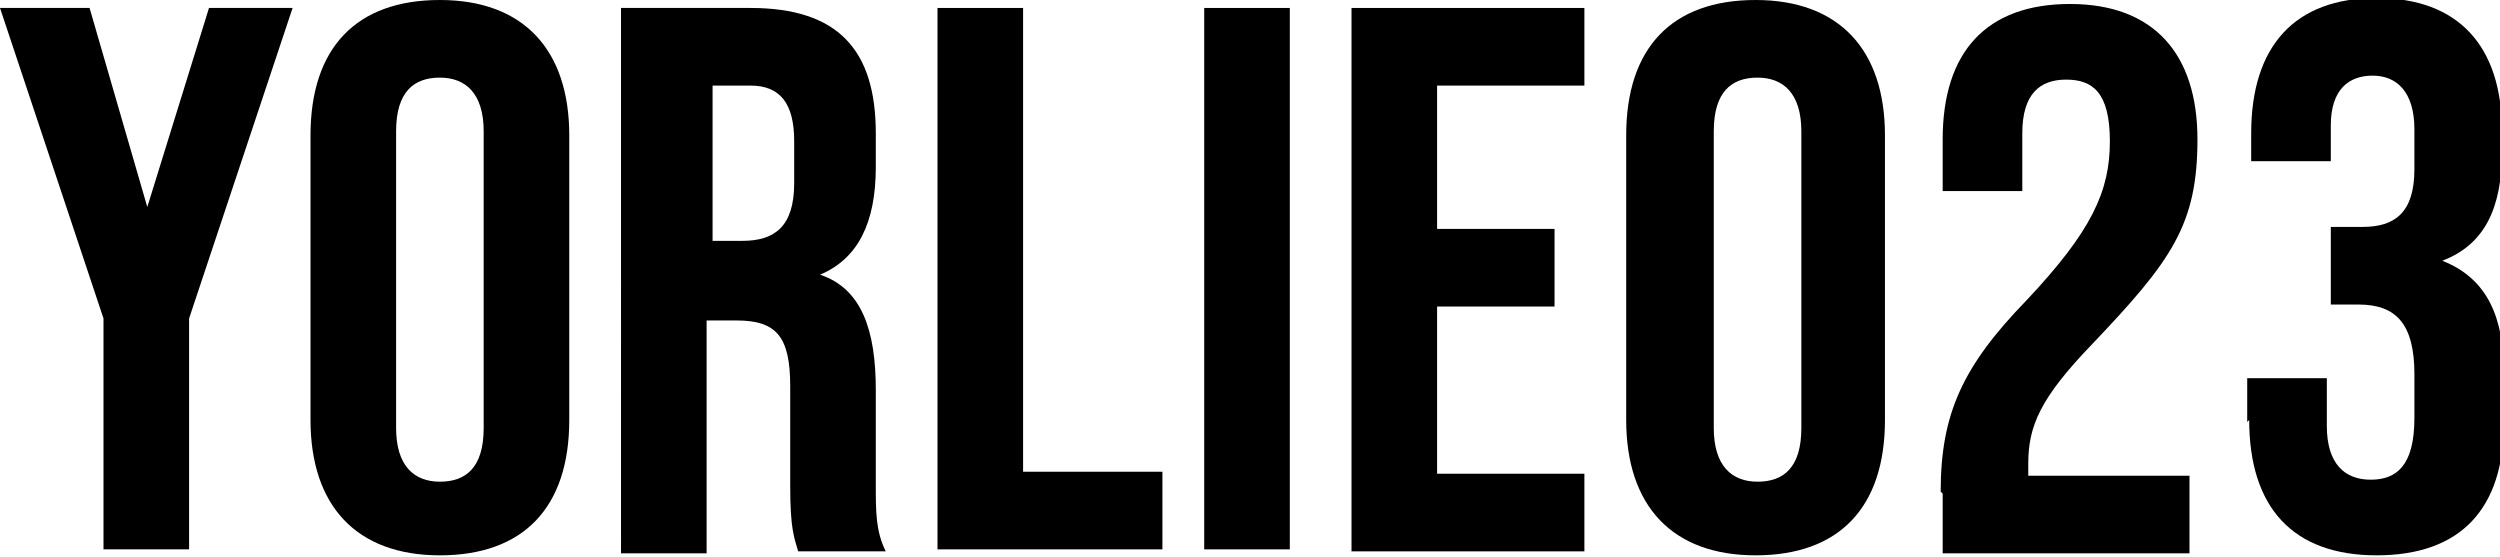 <?xml version="1.0" encoding="UTF-8"?>
<svg id="Laag_1" data-name="Laag 1" xmlns="http://www.w3.org/2000/svg" version="1.1" viewBox="0 0 125.6 28">
  <defs>
    <style>
      .cls-1 {
        fill: #000;
        stroke-width: 0px;
      }
    </style>
  </defs>
  <path class="cls-1" d="M5.2,16L0,.4h4.5l2.9,10h0L10.5.4h4.2l-5.2,15.6v11.6h-4.3v-11.6Z"/>
  <path class="cls-1" d="M15.6,21.2V6.8c0-4.4,2.3-6.8,6.5-6.8s6.5,2.5,6.5,6.8v14.3c0,4.4-2.3,6.8-6.5,6.8s-6.5-2.5-6.5-6.8ZM24.3,21.4V6.6c0-1.9-.9-2.7-2.2-2.7s-2.2.7-2.2,2.7v14.9c0,1.9.9,2.7,2.2,2.7s2.2-.7,2.2-2.7Z"/>
  <path class="cls-1" d="M31.4.4h6.3c4.4,0,6.3,2.1,6.3,6.3v1.7c0,2.8-.9,4.6-2.8,5.4h0c2.1.7,2.8,2.8,2.8,5.8v4.8c0,1.3,0,2.3.5,3.3h-4.4c-.2-.7-.4-1.1-.4-3.3v-5c0-2.5-.7-3.3-2.7-3.3h-1.5v11.7h-4.3V.4ZM37.3,12.1c1.6,0,2.6-.7,2.6-2.9v-2.1c0-1.9-.7-2.8-2.2-2.8h-1.9v7.8h1.6Z"/>
  <path class="cls-1" d="M47.1.4h4.3v23.3h7v3.9h-11.3V.4Z"/>
  <path class="cls-1" d="M60.5.4h4.3v27.2h-4.3V.4Z"/>
  <path class="cls-1" d="M67.9.4h11.7v3.9h-7.4v7.2h5.9v3.9h-5.9v8.4h7.4v3.9h-11.7V.4Z"/>
  <path class="cls-1" d="M81.7,21.2V6.8c0-4.4,2.3-6.8,6.5-6.8s6.5,2.5,6.5,6.8v14.3c0,4.4-2.3,6.8-6.5,6.8s-6.5-2.5-6.5-6.8ZM90.5,21.4V6.6c0-1.9-.9-2.7-2.2-2.7s-2.2.7-2.2,2.7v14.9c0,1.9.9,2.7,2.2,2.7s2.2-.7,2.2-2.7Z"/>
  <path class="cls-1" d="M97.5,24.7c0-3.9,1.1-6.3,4.3-9.6,3.3-3.5,4.2-5.5,4.2-8s-.9-3.1-2.2-3.1-2.2.7-2.2,2.7v2.9h-4v-2.6c0-4.4,2.2-6.8,6.4-6.8s6.4,2.5,6.4,6.8-1.3,6.1-5.3,10.3c-2.6,2.7-3.2,4.1-3.2,6v.6h8.1v3.9h-12.4v-3Z"/>
  <path class="cls-1" d="M112.9,21.2v-2.2h4v2.4c0,1.9.9,2.7,2.2,2.7s2.2-.7,2.2-3.1v-2.2c0-2.5-.9-3.5-2.8-3.5h-1.4v-3.9h1.6c1.6,0,2.6-.7,2.6-2.9v-2c0-1.9-.9-2.7-2.1-2.7s-2.1.7-2.1,2.5v1.8h-4v-1.4c0-4.4,2.2-6.8,6.3-6.8s6.3,2.4,6.3,6.7v1c0,2.9-.9,4.7-3,5.5h0c2.3.9,3.1,2.9,3.1,5.7v2.4c0,4.4-2.2,6.7-6.4,6.7s-6.4-2.4-6.4-6.8Z"/>
</svg>